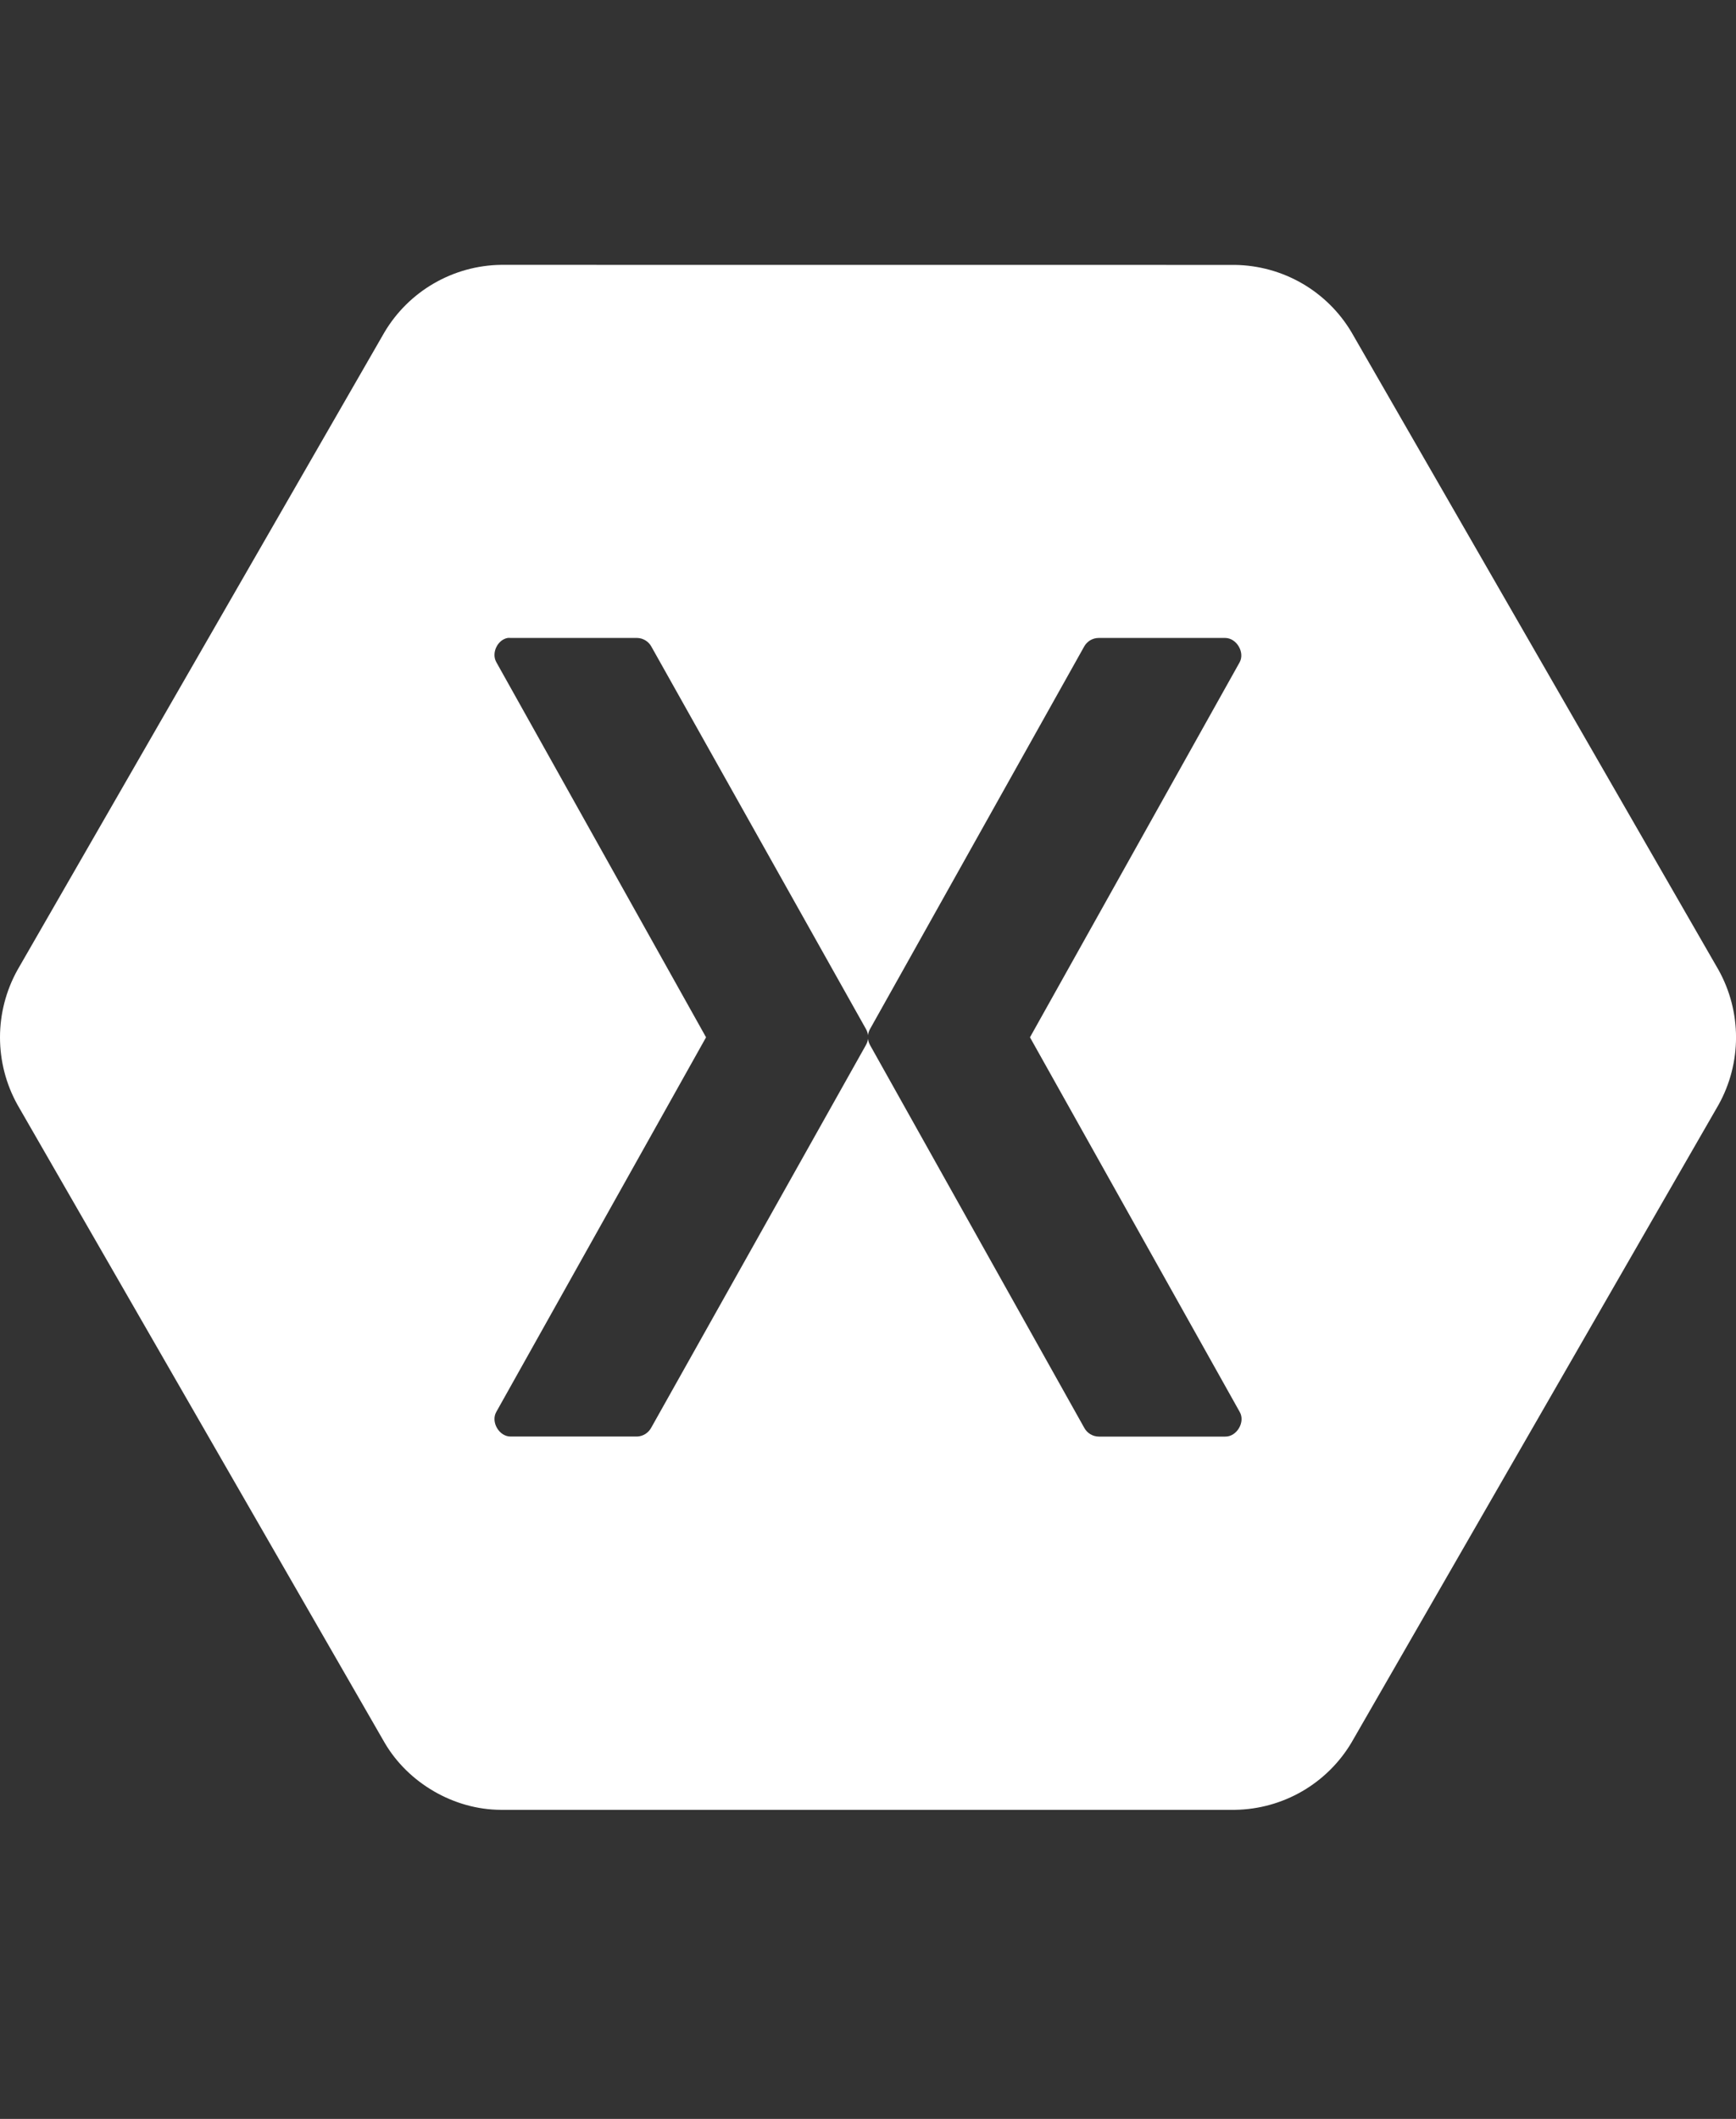 <svg width="59" height="72" viewBox="0 0 59 72" fill="none" xmlns="http://www.w3.org/2000/svg">
<rect x="0" y="0" width="59" height="72" fill="#333333" stroke="none"/>
<g clip-path="url(#clip0_32_352)">
<path d="M17.024 9C16.224 9.011 15.441 9.228 14.749 9.628C14.056 10.028 13.478 10.599 13.069 11.286L0.593 32.961C0.204 33.662 0 34.449 0 35.25C0 36.051 0.204 36.839 0.593 37.539L13.069 59.212C13.87 60.588 15.429 61.495 17.024 61.498H41.976C42.776 61.486 43.559 61.27 44.252 60.87C44.944 60.47 45.523 59.899 45.932 59.212L58.408 37.539C58.797 36.839 59.001 36.051 59.001 35.25C59.001 34.449 58.797 33.662 58.408 32.961L45.932 11.289C45.523 10.601 44.944 10.03 44.252 9.63C43.559 9.23 42.776 9.014 41.976 9.002L17.024 9ZM17.25 21.678C17.285 21.674 17.321 21.674 17.356 21.678H21.658C21.754 21.68 21.848 21.708 21.93 21.757C22.013 21.806 22.082 21.875 22.13 21.958L29.431 34.967C29.468 35.032 29.492 35.104 29.5 35.179C29.509 35.104 29.532 35.032 29.569 34.967L36.853 21.958C36.903 21.873 36.974 21.802 37.059 21.753C37.145 21.704 37.241 21.678 37.34 21.678H41.644C42.026 21.683 42.311 22.162 42.134 22.499L35.005 35.248L42.134 47.979C42.33 48.319 42.035 48.82 41.644 48.815H37.342C37.242 48.814 37.143 48.786 37.057 48.734C36.97 48.682 36.899 48.608 36.851 48.52L29.569 35.511C29.532 35.445 29.509 35.372 29.5 35.297C29.492 35.371 29.468 35.443 29.431 35.508L22.13 48.518C22.083 48.603 22.015 48.675 21.933 48.727C21.85 48.779 21.756 48.808 21.658 48.813H17.356C16.963 48.818 16.673 48.316 16.867 47.977L23.996 35.248L16.867 22.499C16.695 22.191 16.904 21.744 17.25 21.678Z" fill="white"/>
</g>
<defs>
<clipPath id="clip0_32_352">
<rect width="59" height="72" fill="white"/>
</clipPath>
</defs>
</svg>
